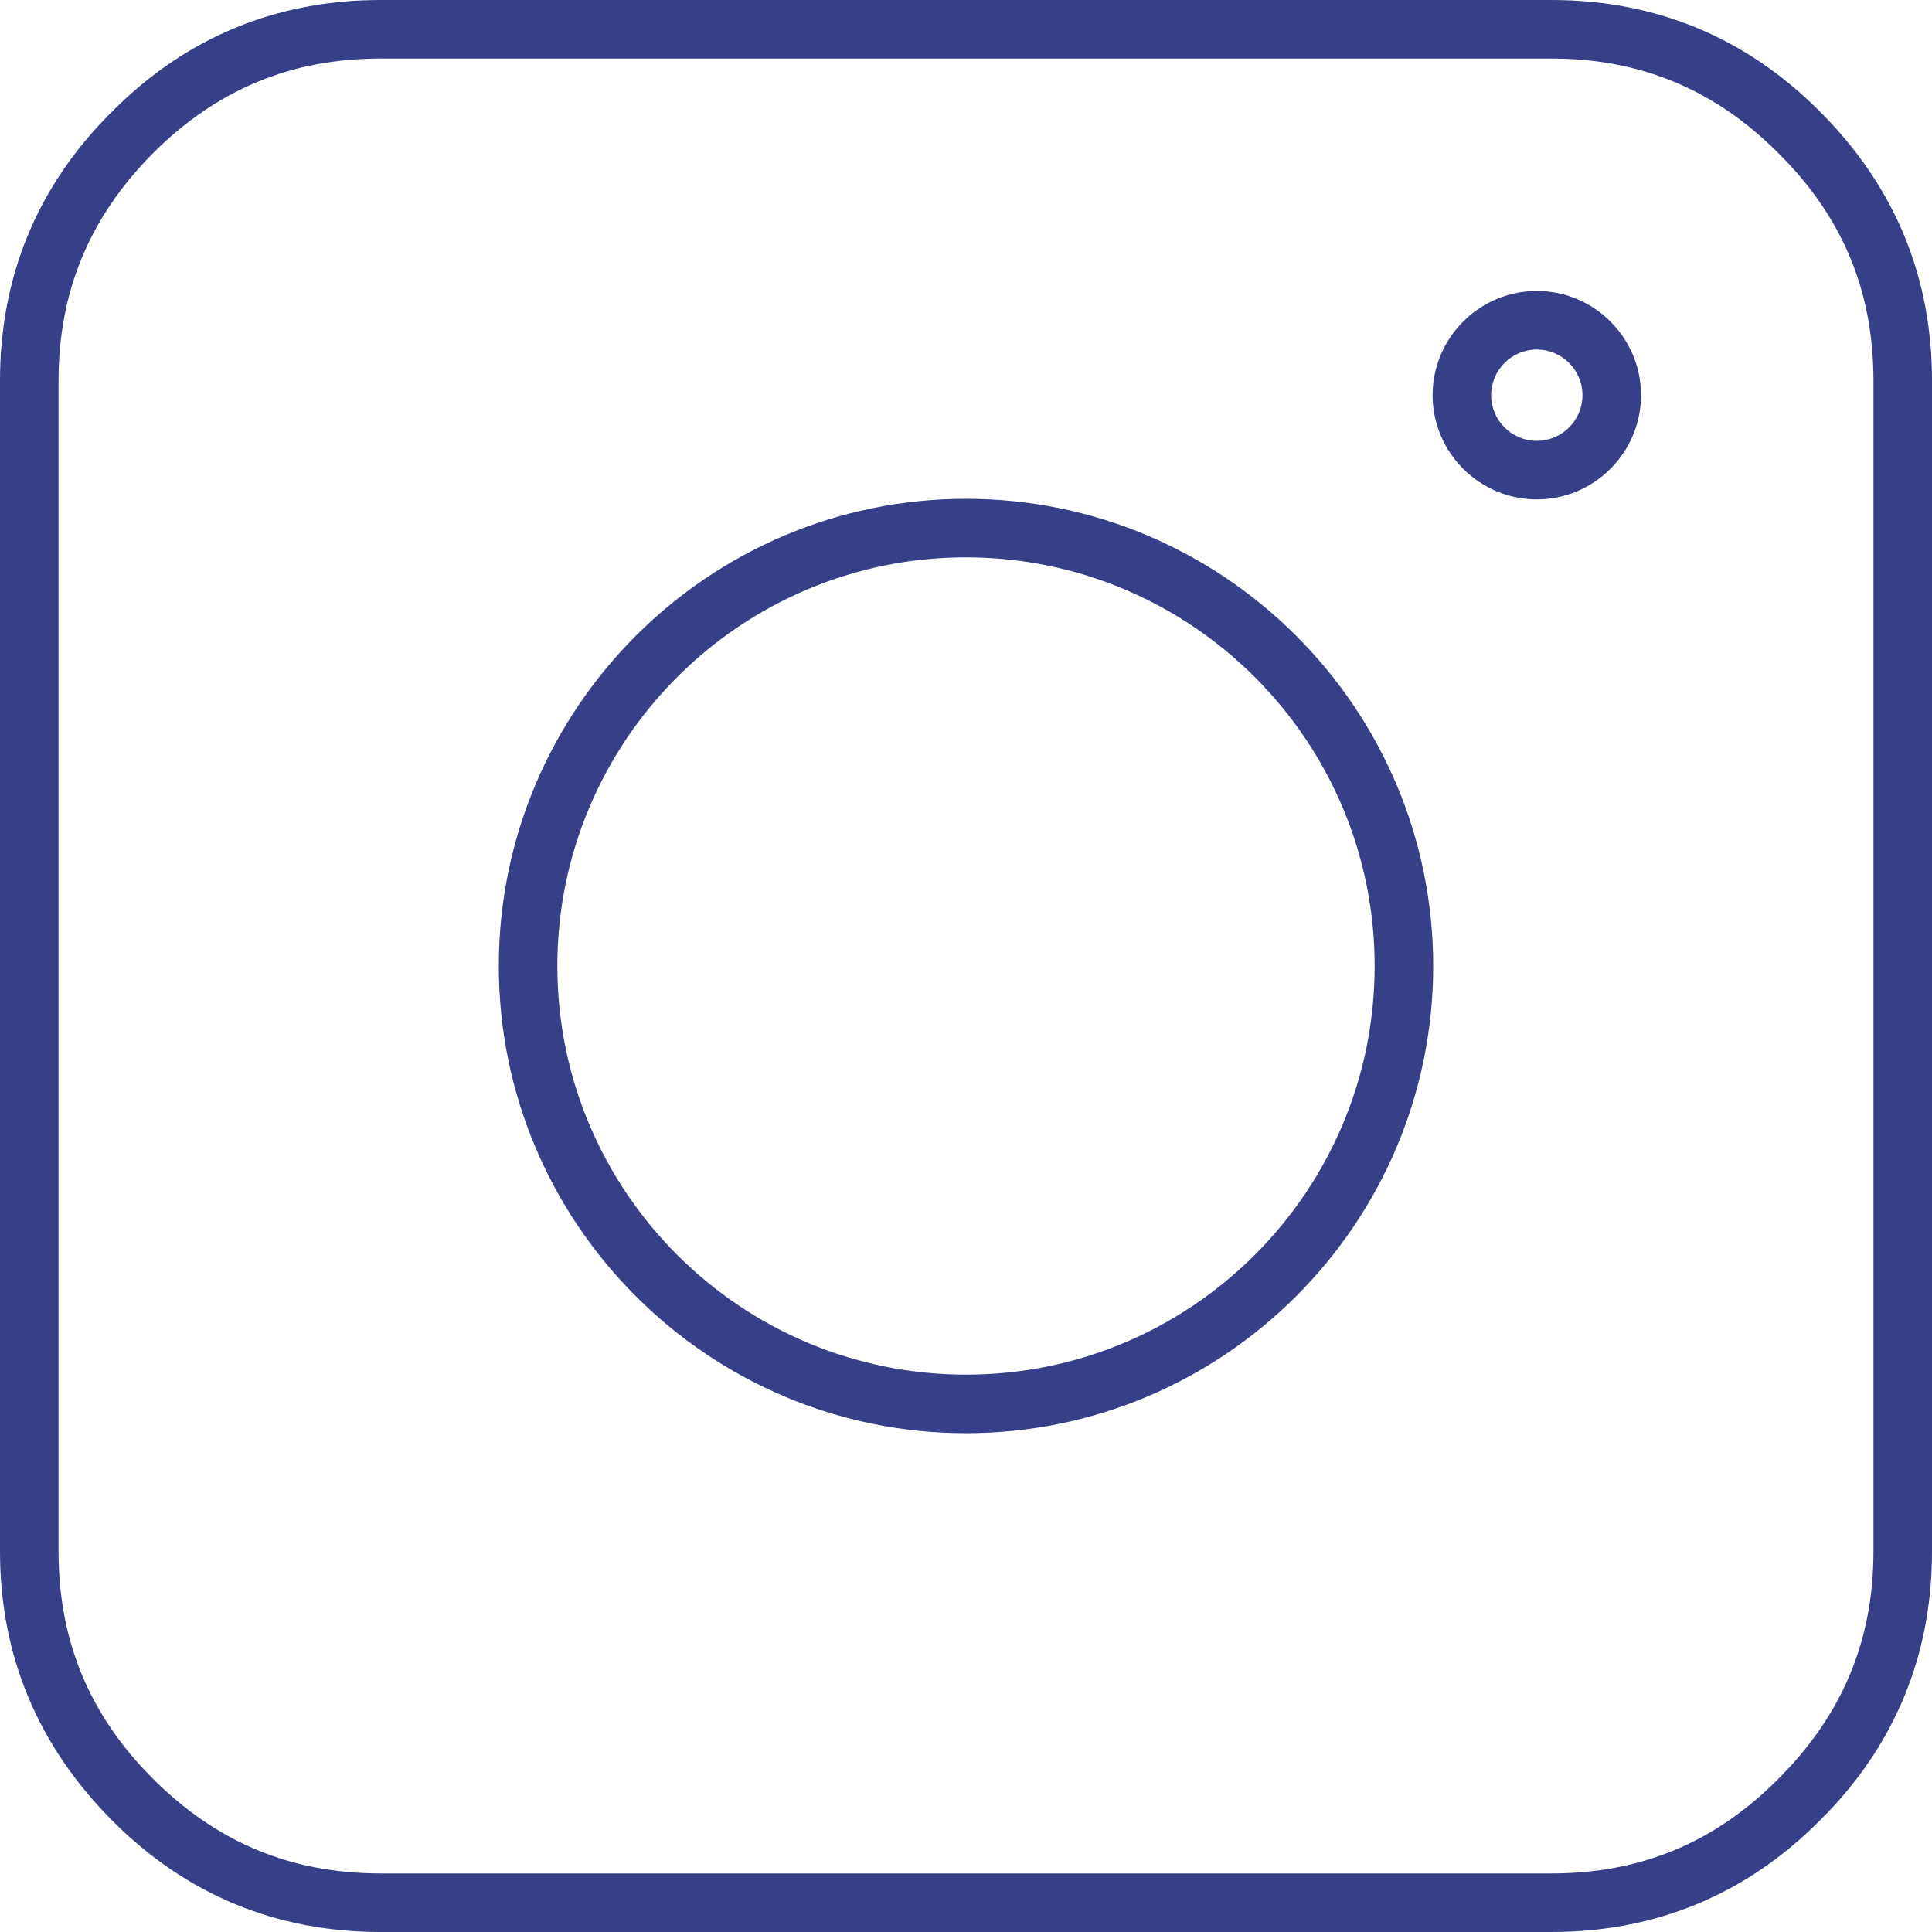 <?xml version="1.0" encoding="UTF-8"?>
<svg id="Vrstva_2" data-name="Vrstva 2" xmlns="http://www.w3.org/2000/svg" viewBox="0 0 33 33">
  <defs>
    <style>
      .cls-1 {
        fill: #373f88;
      }
    </style>
  </defs>
  <g id="Ikony">
    <path class="cls-1" d="M26.5,33H6.5c-1.78,0-3.33-.64-4.59-1.91-1.26-1.27-1.91-2.81-1.91-4.59V6.5c0-1.78.64-3.33,1.91-4.59C3.17.64,4.72,0,6.5,0h20c1.78,0,3.33.64,4.59,1.91,1.27,1.27,1.91,2.81,1.91,4.59v20c0,1.78-.64,3.33-1.91,4.59-1.26,1.27-2.81,1.91-4.59,1.91ZM6.5,1c-1.53,0-2.8.53-3.89,1.62-1.08,1.09-1.61,2.36-1.61,3.88v20c0,1.53.53,2.8,1.61,3.88,1.09,1.09,2.36,1.62,3.89,1.62h20c1.53,0,2.8-.53,3.88-1.62,1.09-1.09,1.62-2.36,1.62-3.88V6.5c0-1.53-.53-2.8-1.62-3.88-1.08-1.09-2.36-1.62-3.88-1.62H6.5ZM16.5,24.48c-4.4,0-7.98-3.58-7.98-7.98s3.58-7.98,7.98-7.98,7.98,3.58,7.98,7.98-3.58,7.98-7.98,7.98ZM16.5,9.52c-3.85,0-6.98,3.13-6.98,6.98s3.13,6.98,6.98,6.98,6.98-3.13,6.98-6.98-3.13-6.98-6.98-6.98ZM26.25,8.53c-.98,0-1.78-.8-1.78-1.78s.8-1.78,1.78-1.78,1.78.8,1.78,1.78-.8,1.78-1.78,1.78ZM26.25,5.97c-.43,0-.78.35-.78.78s.35.78.78.78.78-.35.78-.78-.35-.78-.78-.78Z"/>
  </g>
</svg>